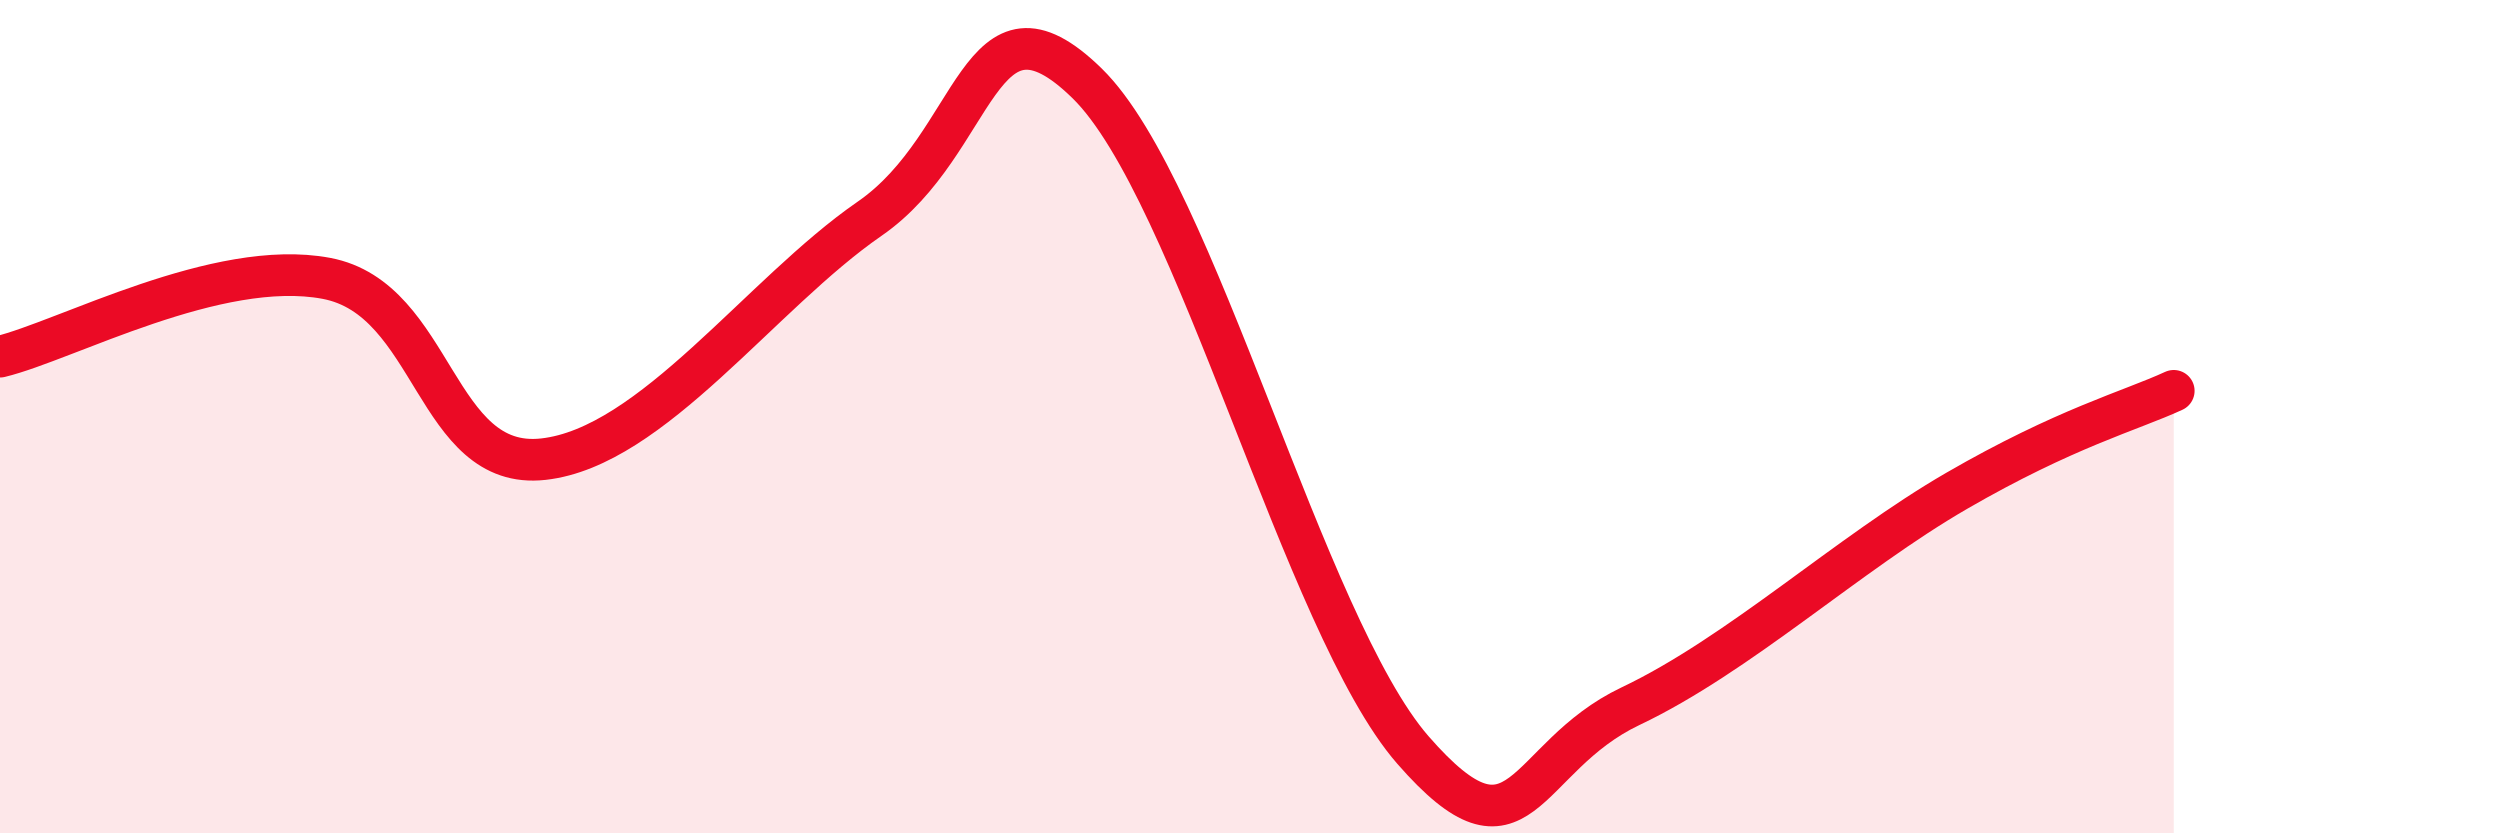 
    <svg width="60" height="20" viewBox="0 0 60 20" xmlns="http://www.w3.org/2000/svg">
      <path
        d="M 0,8.56 C 1.57,8.18 5.22,6.19 7.83,6.68 C 10.44,7.17 10.43,11.31 13.04,11.02 C 15.65,10.73 18.26,7.05 20.87,5.25 C 23.48,3.45 23.48,-0.55 26.09,2 C 28.7,4.55 31.3,15.01 33.91,18 C 36.52,20.99 36.52,18.19 39.13,16.95 C 41.74,15.71 44.35,13.29 46.96,11.78 C 49.57,10.27 51.13,9.86 52.17,9.38L52.17 20L0 20Z"
        fill="#EB0A25"
        opacity="0.1"
        stroke-linecap="round"
        stroke-linejoin="round"
      />
      <path
        d="M 0,8.56 C 1.57,8.18 5.22,6.19 7.83,6.68 C 10.44,7.17 10.43,11.31 13.04,11.02 C 15.65,10.73 18.26,7.05 20.87,5.25 C 23.48,3.45 23.48,-0.55 26.09,2 C 28.7,4.55 31.3,15.01 33.91,18 C 36.52,20.99 36.52,18.19 39.13,16.95 C 41.74,15.71 44.35,13.29 46.96,11.78 C 49.57,10.27 51.13,9.86 52.17,9.38"
        stroke="#EB0A25"
        stroke-width="1"
        fill="none"
        stroke-linecap="round"
        stroke-linejoin="round"
      />
    </svg>
  